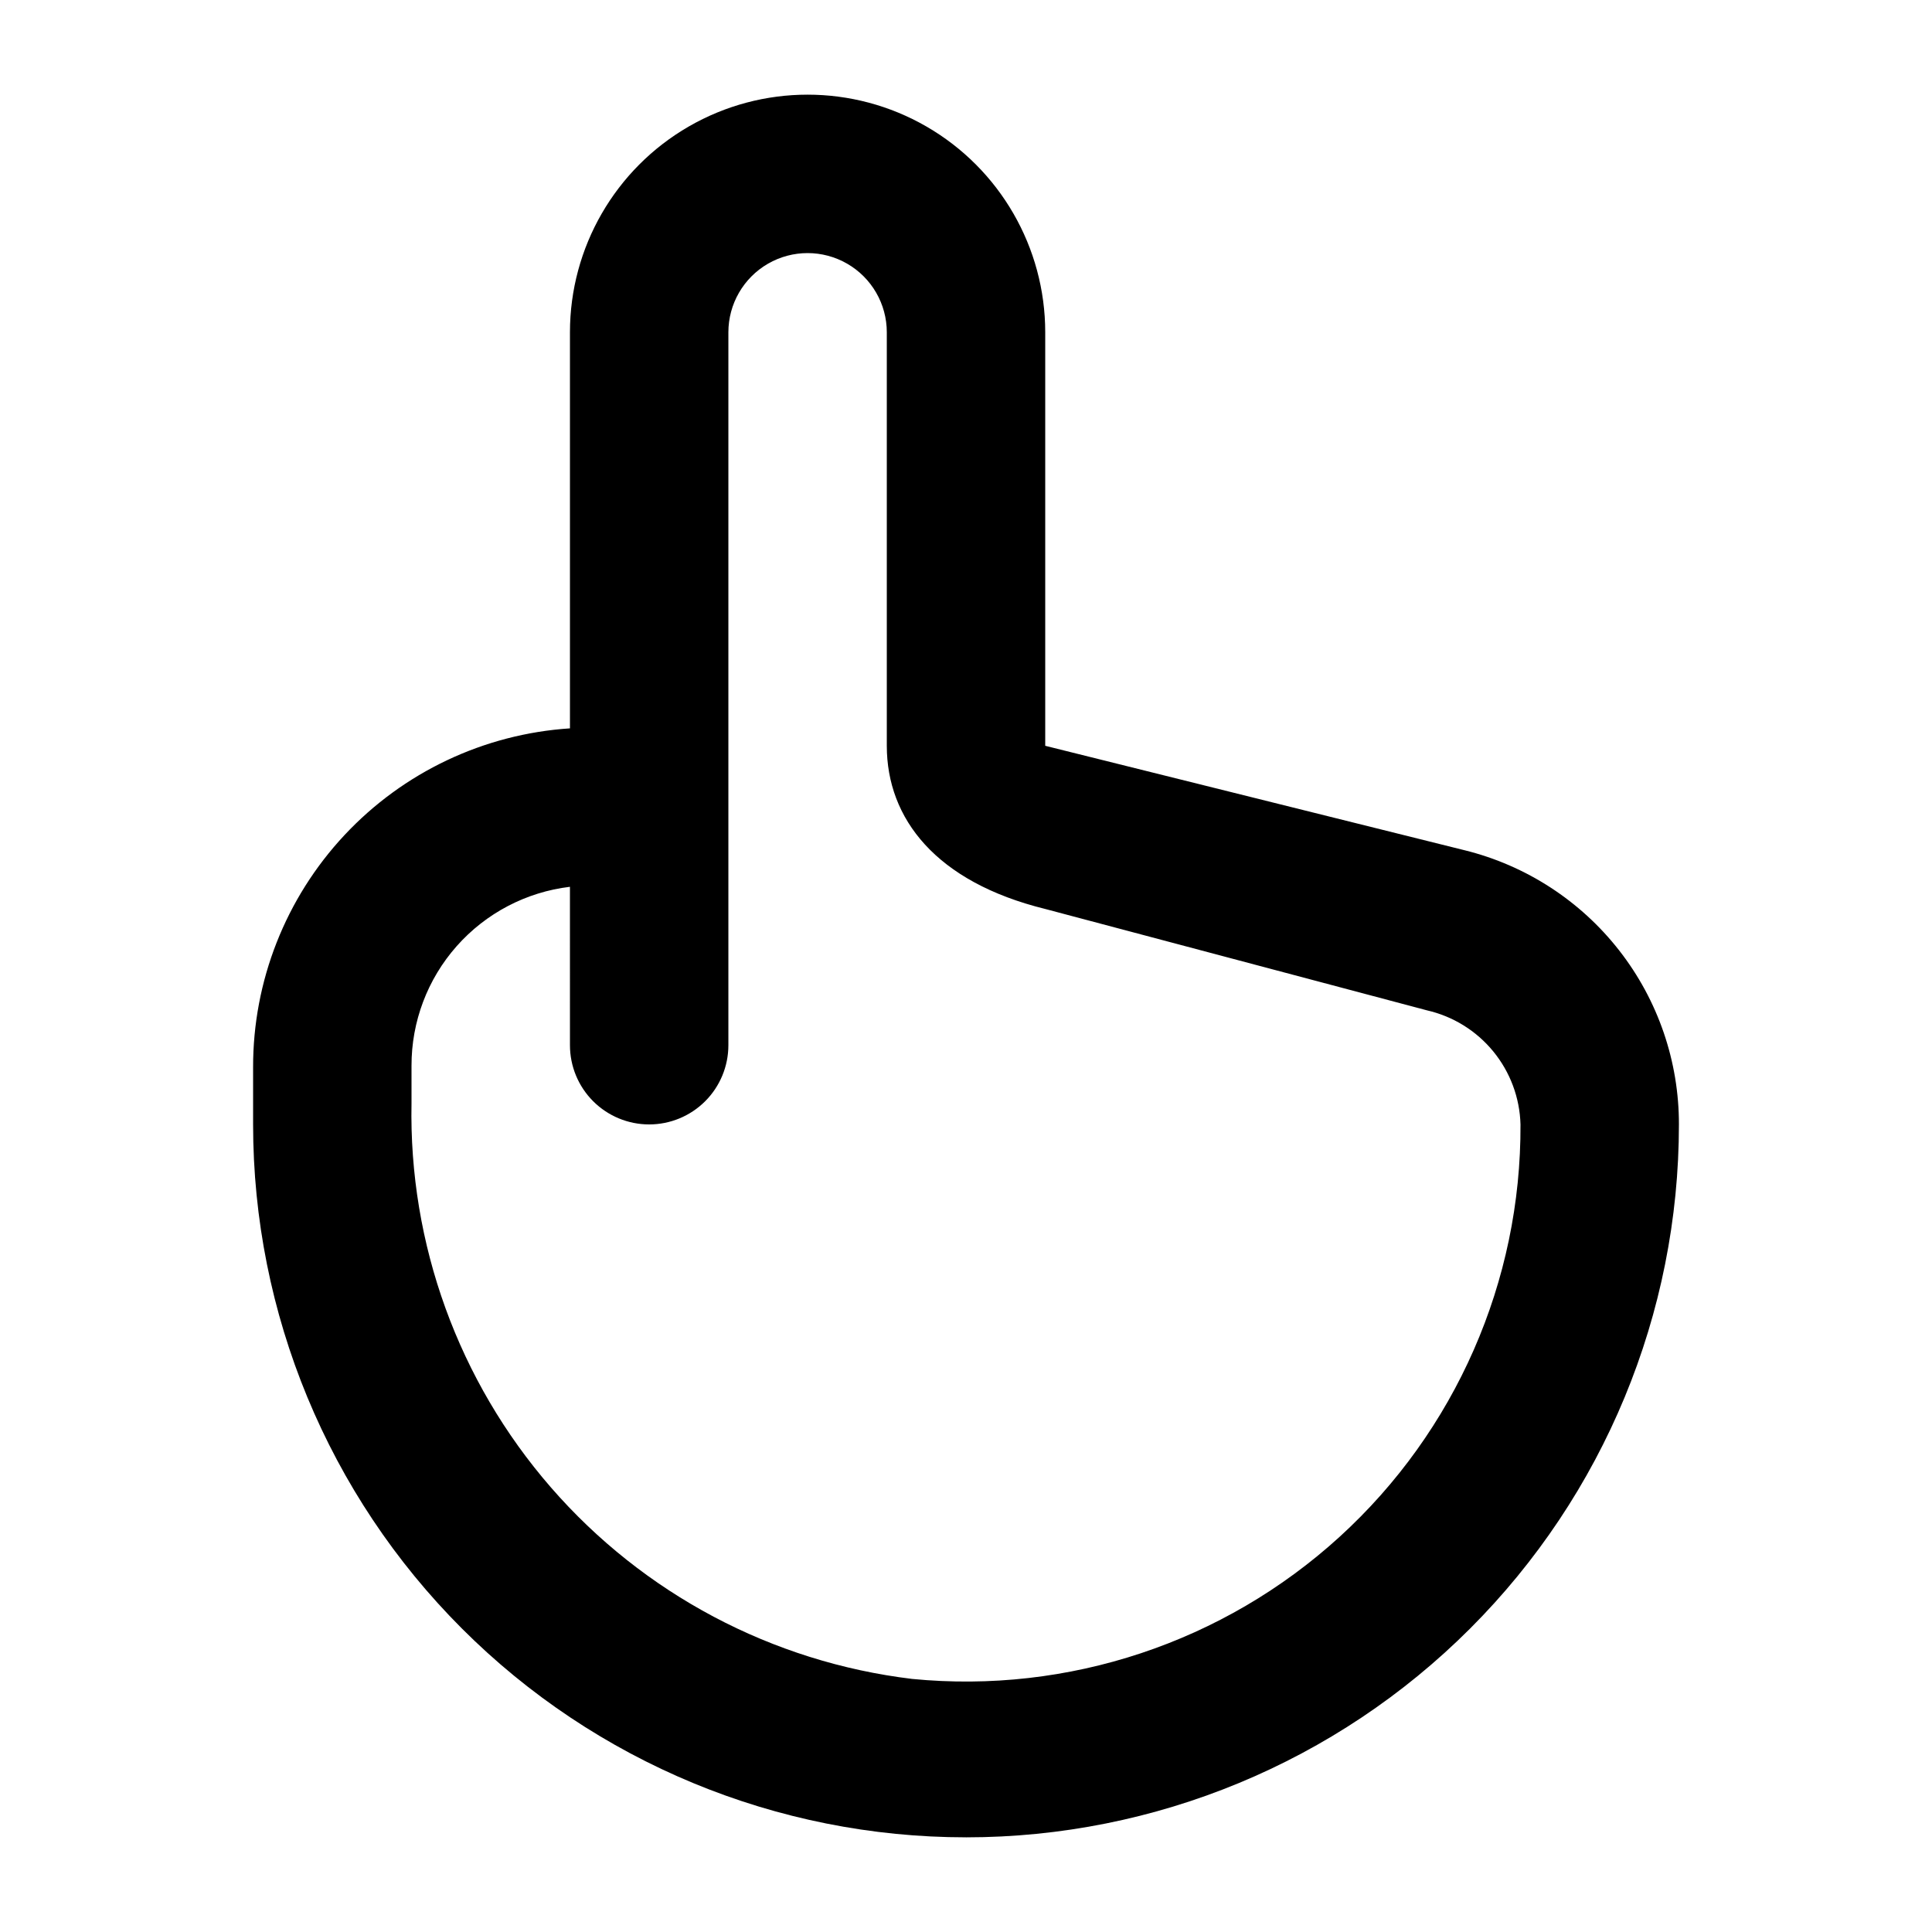 <?xml version="1.0" encoding="UTF-8"?>
<!-- Uploaded to: ICON Repo, www.iconrepo.com, Generator: ICON Repo Mixer Tools -->
<svg fill="#000000" width="800px" height="800px" version="1.1" viewBox="144 144 512 512" xmlns="http://www.w3.org/2000/svg">
 <path d="m400 630.91c-50.109 0-98.164-19.902-133.59-55.336-35.43-35.43-55.336-83.484-55.336-133.59v-15.117c-0.051-22.844 8.605-44.848 24.203-61.539 15.598-16.691 36.969-26.812 59.766-28.305v-104.96c0-22.5 12.004-43.289 31.488-54.539s43.492-11.25 62.977 0 31.488 32.039 31.488 54.539v109.58l111.26 27.711c16.203 4.031 30.59 13.379 40.863 26.543 10.27 13.164 15.84 29.391 15.812 46.09 0 50.105-19.902 98.16-55.336 133.59-35.43 35.434-83.484 55.336-133.59 55.336zm-104.96-251.9c-11.598 1.387-22.277 6.988-30.02 15.734-7.738 8.742-11.996 20.027-11.965 31.707v9.867c-0.738 37.355 12.43 73.656 36.941 101.86 24.516 28.199 58.633 46.285 95.727 50.754 41.383 4.039 82.535-9.637 113.27-37.645 30.727-28.008 48.152-67.723 47.953-109.3-0.191-7.074-2.731-13.879-7.215-19.352-4.484-5.473-10.66-9.301-17.555-10.879l-101.18-26.871c-28.969-7.137-41.984-23.93-41.984-43.242v-109.58c0-7.5-4.004-14.43-10.496-18.18-6.496-3.75-14.5-3.75-20.992 0-6.496 3.75-10.496 10.68-10.496 18.18v188.93c0 5.566-2.211 10.906-6.148 14.844-3.938 3.934-9.277 6.148-14.844 6.148-5.57 0-10.906-2.215-14.844-6.148-3.938-3.938-6.148-9.277-6.148-14.844z"/>
</svg>